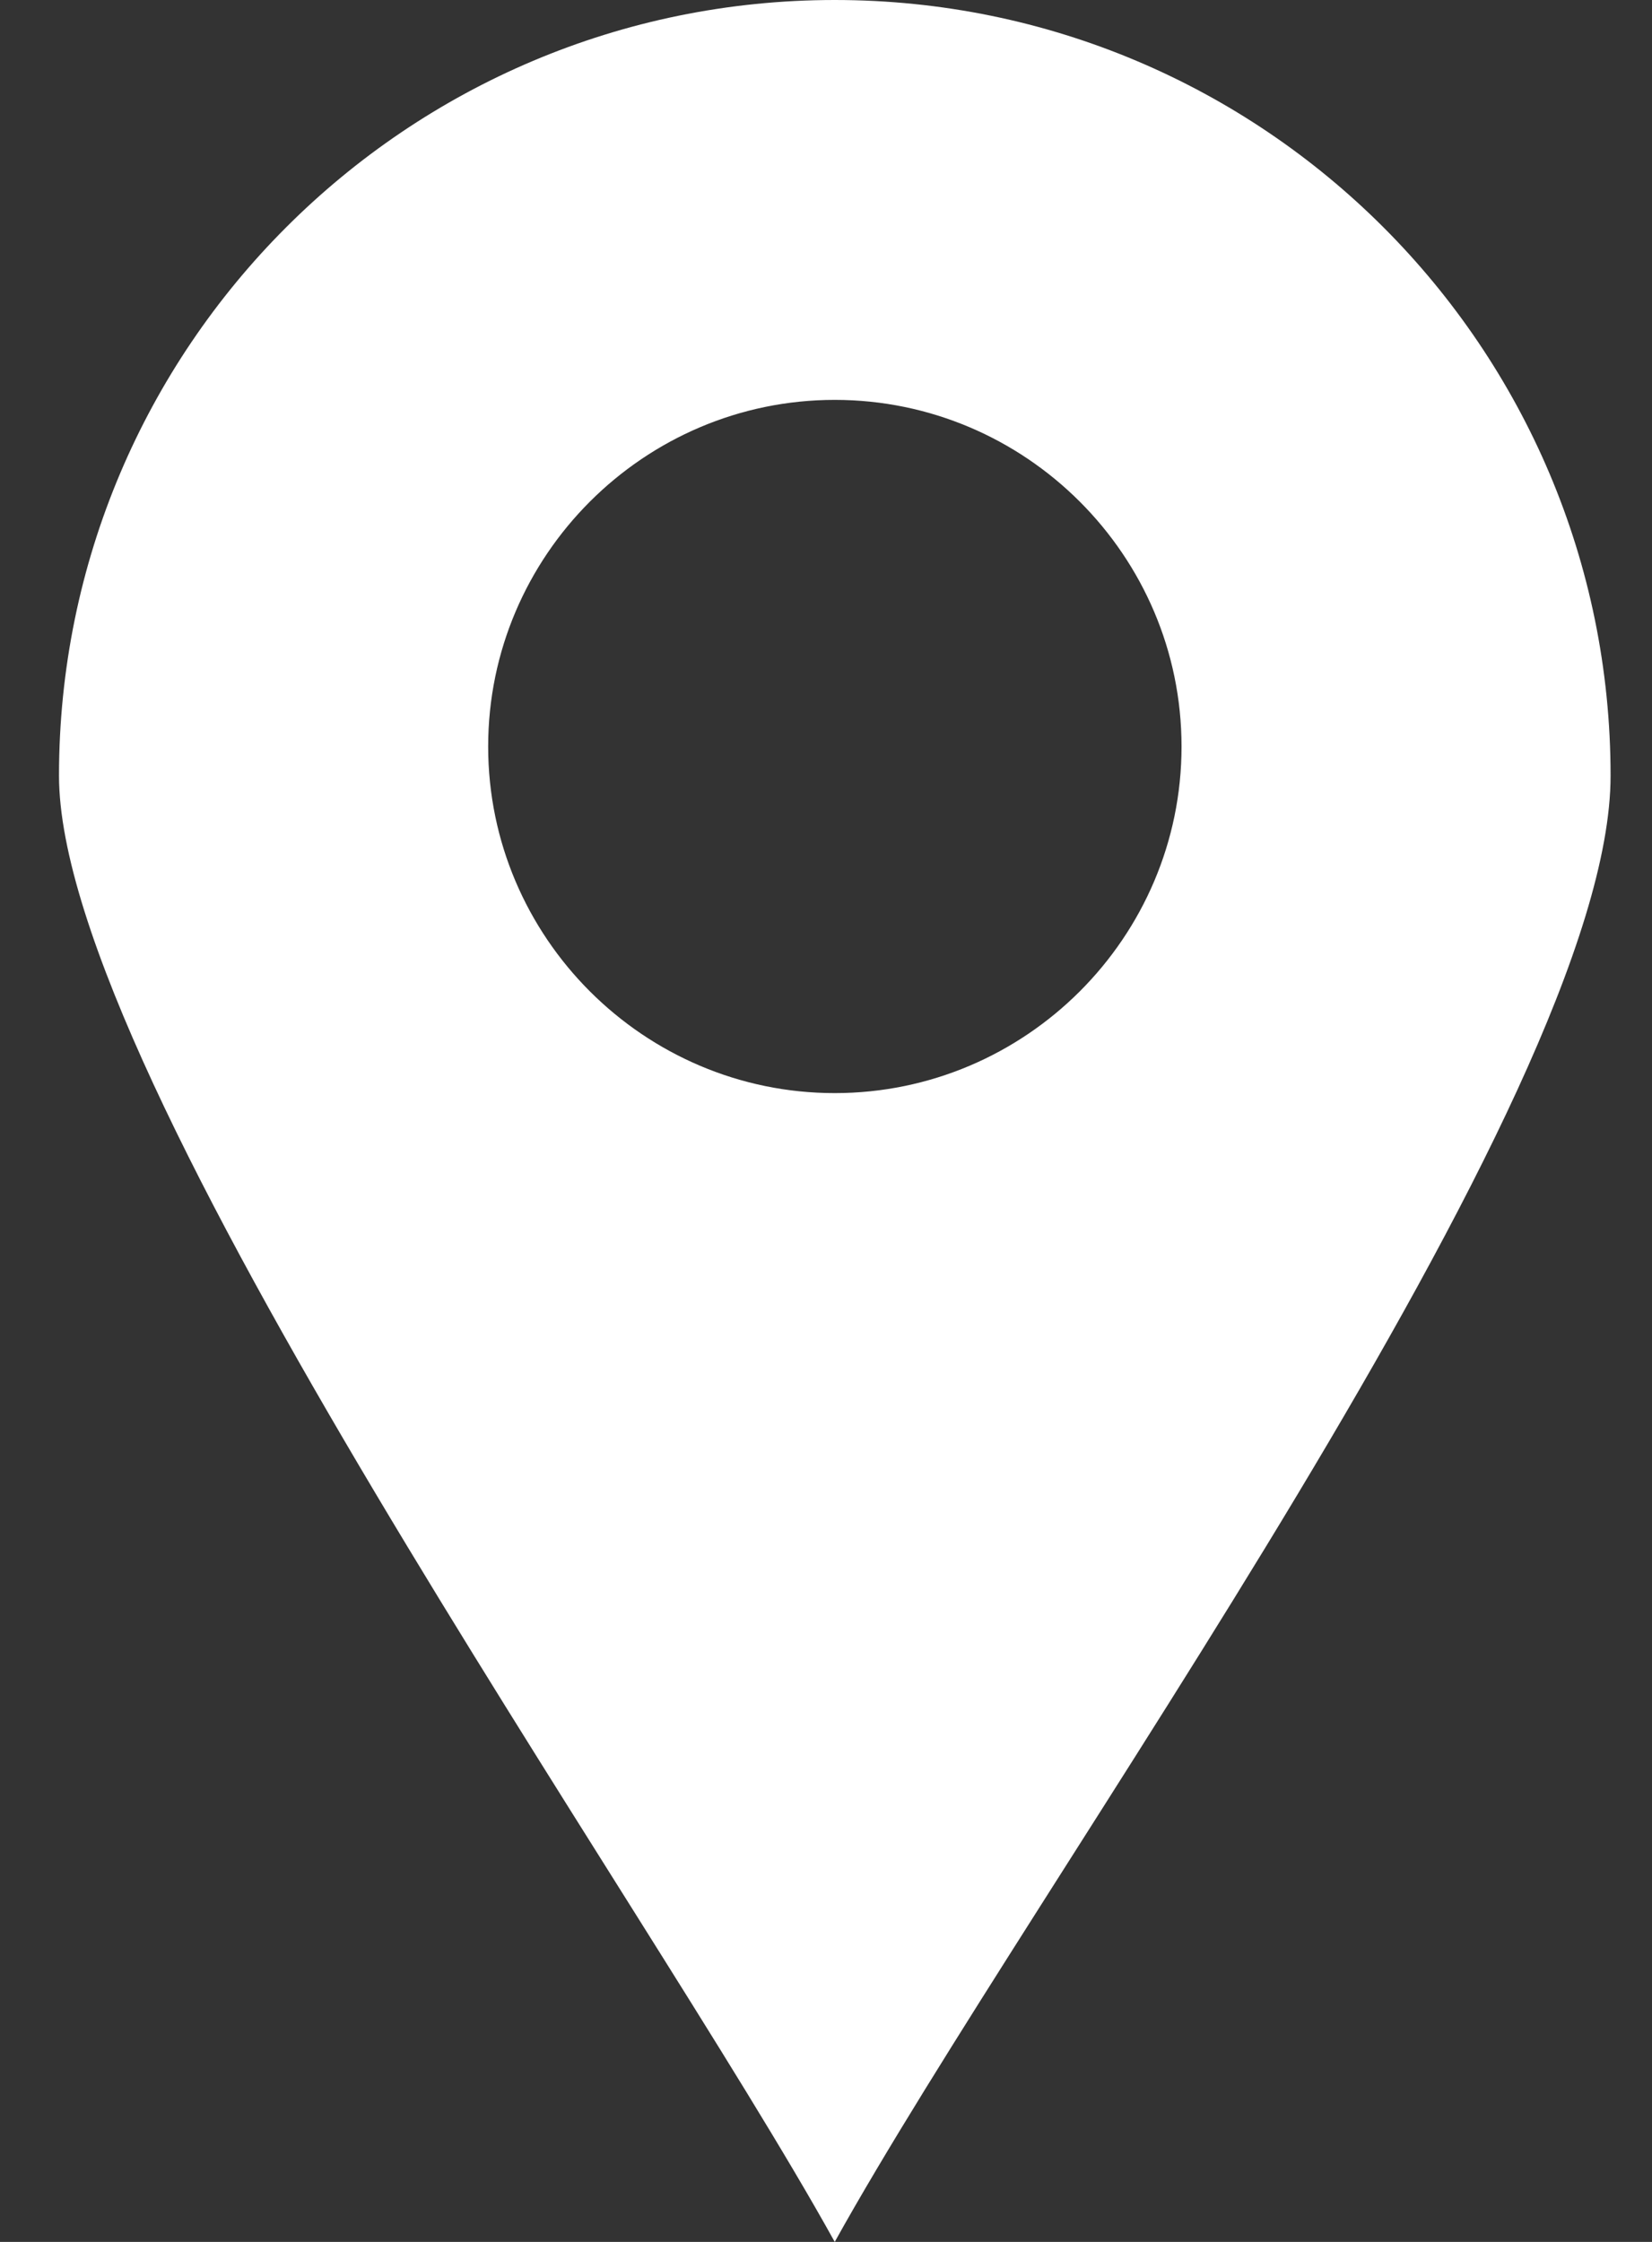 <?xml version="1.0" encoding="UTF-8"?> <svg xmlns="http://www.w3.org/2000/svg" width="14" height="19" viewBox="0 0 14 19" fill="none"><rect x="0" y="0" width="14" height="19" fill="#333333" stroke="none"/> <path d="M7.074 0C10.706 0 13.649 2.944 13.649 6.574C13.649 9.297 8.764 15.955 7.074 19C5.455 16.077 0.5 9.137 0.5 6.574C0.5 2.944 3.444 0 7.074 0ZM10.013 6.327C10.013 4.709 8.693 3.389 7.074 3.389C5.457 3.389 4.137 4.709 4.137 6.327C4.137 7.944 5.457 9.264 7.074 9.264C8.693 9.264 10.013 7.944 10.013 6.327Z" fill="white"></path> </svg> 